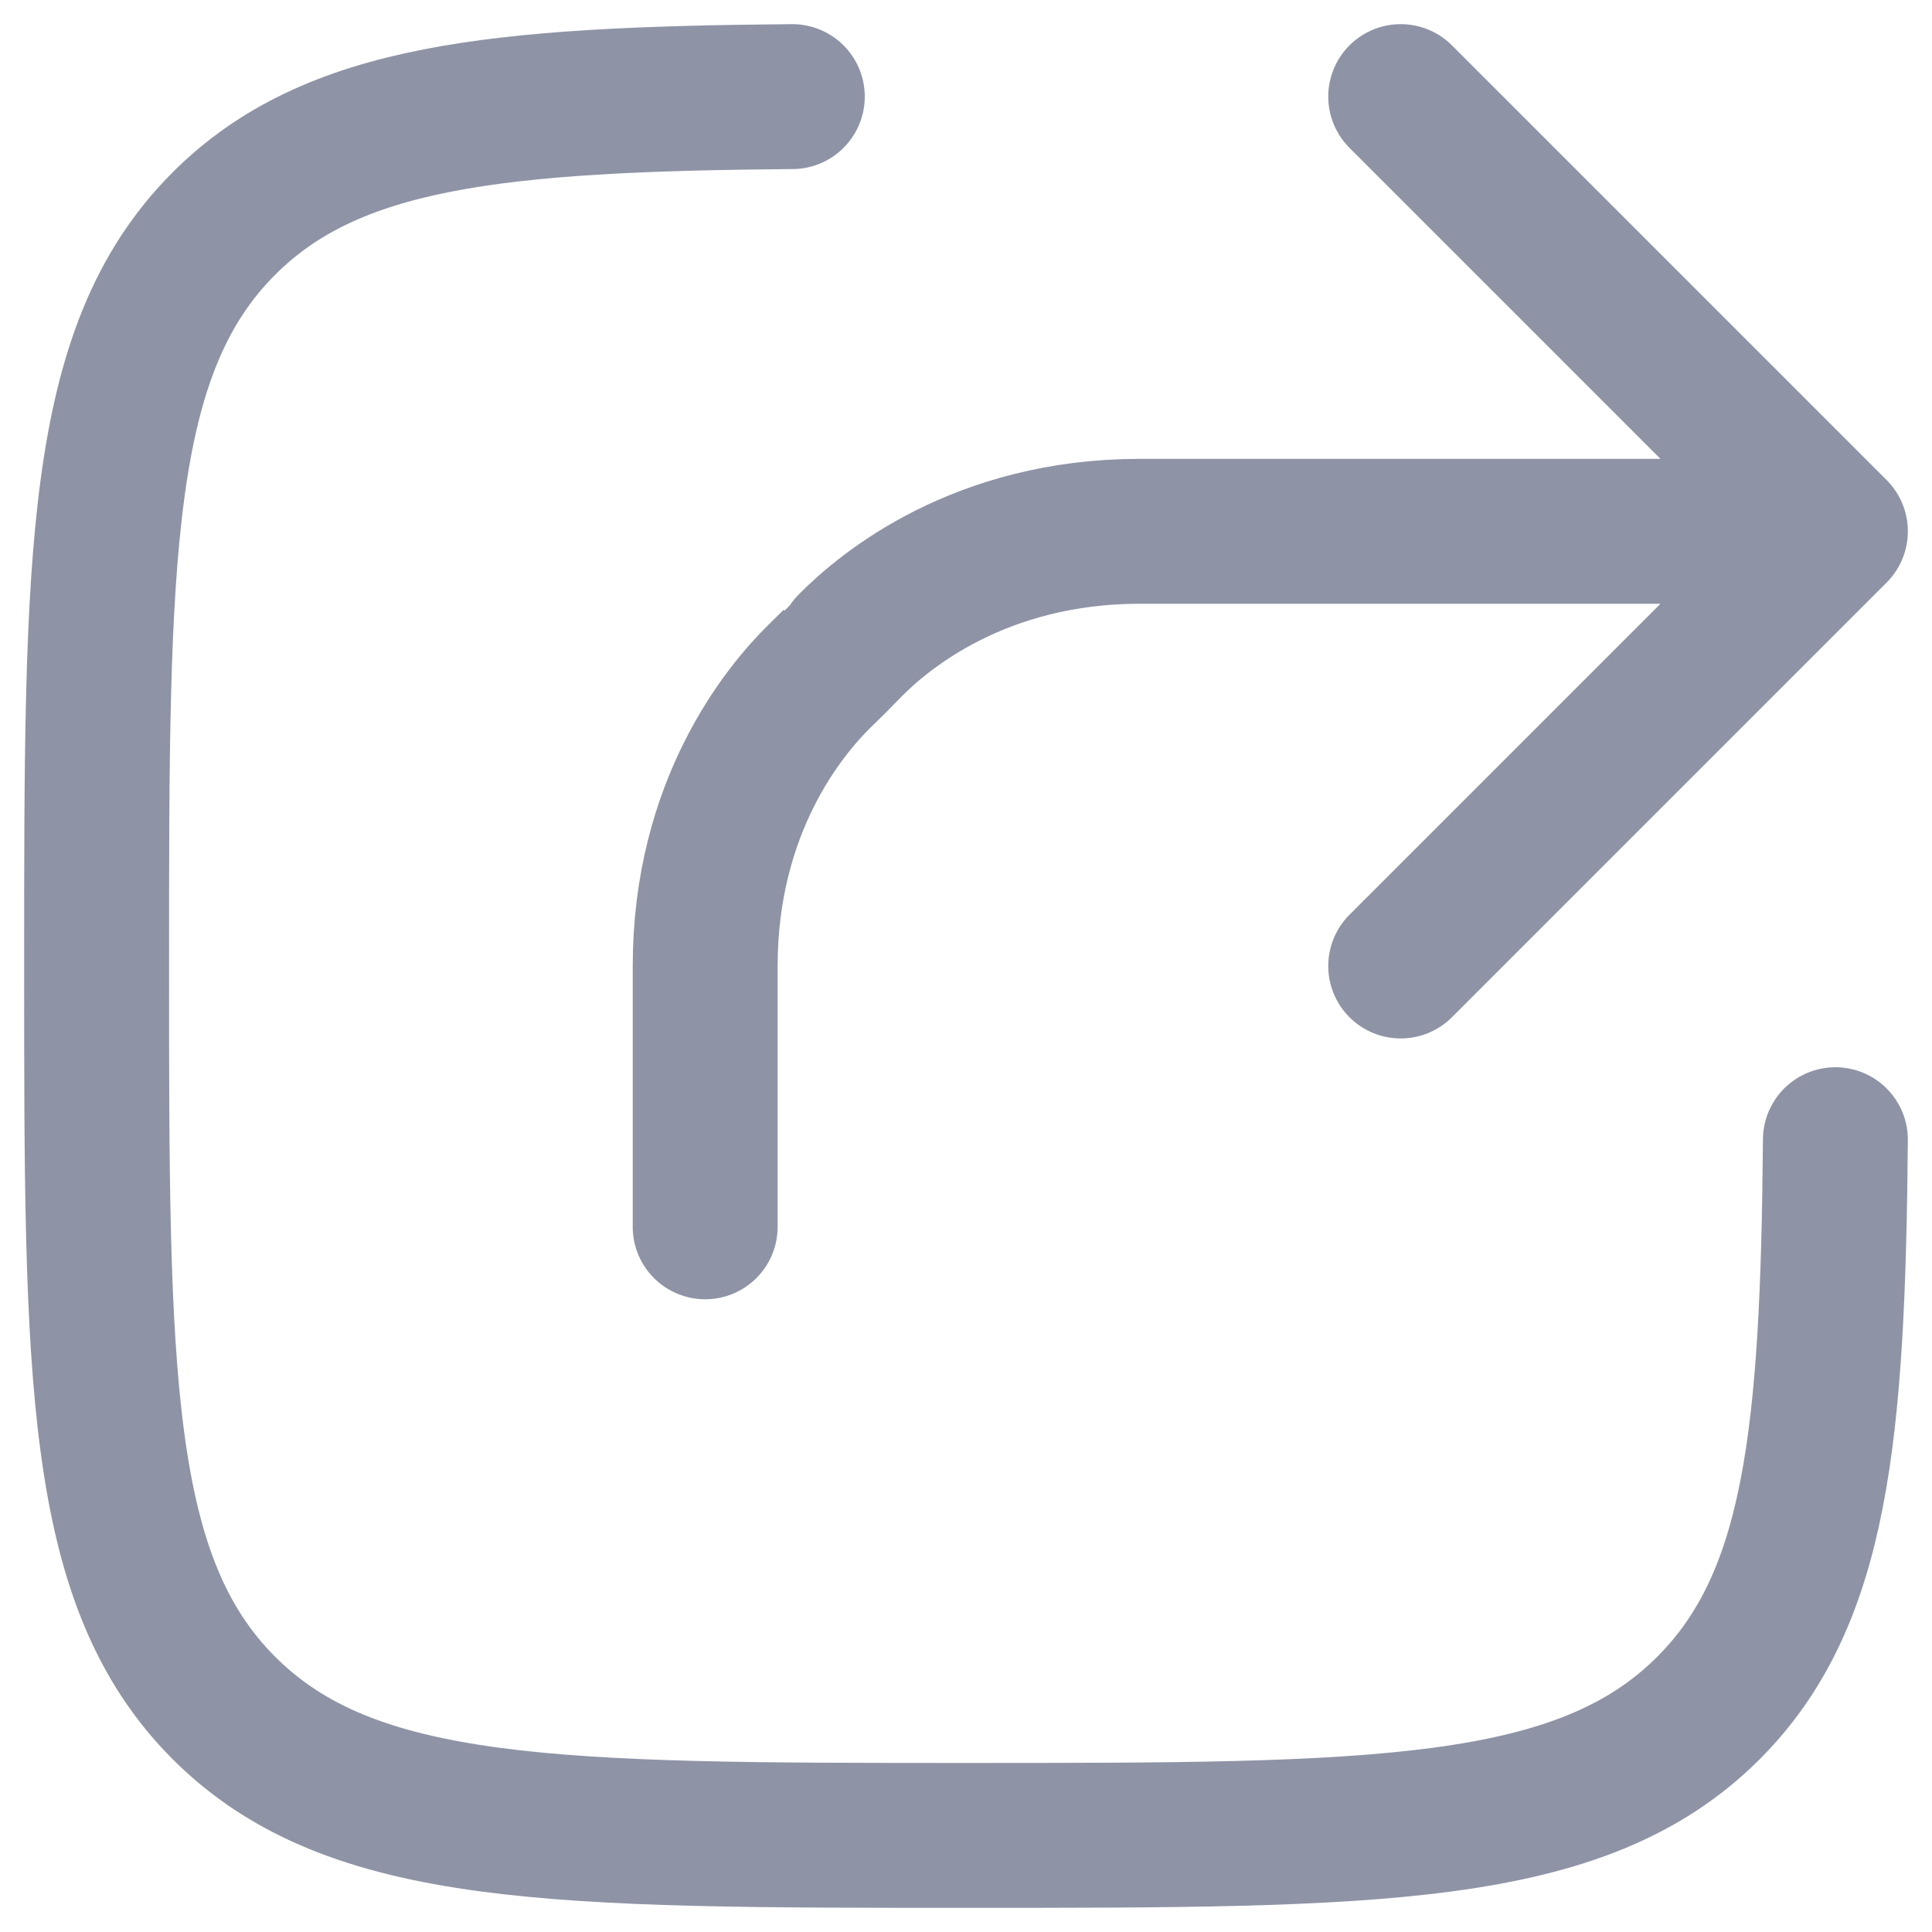 <svg width="20" height="20" viewBox="0 0 20 20" fill="none" xmlns="http://www.w3.org/2000/svg">
<g clip-path="url(#clip0_1092_7652)">
<path d="M19 11.798C18.974 14.871 18.803 16.564 17.686 17.681C16.368 19 14.246 19 10.002 19C5.759 19 3.637 19 2.318 17.681C1 16.363 1 14.241 1 9.998C1 5.754 1 3.632 2.318 2.314C3.435 1.197 5.129 1.026 8.202 1" stroke="#8E93A6" stroke-width="1.5" stroke-linecap="round"/>
<path d="M19 5.5H11.8C10.146 5.5 9.156 6.321 8.8 6.683C8.697 6.788 8.645 6.84 8.643 6.843C8.641 6.845 8.588 6.897 8.483 7C8.121 7.356 7.3 8.345 7.3 10V12.7M19 5.5L14.5 1M19 5.5L14.5 10" stroke="#8E93A6" stroke-width="1.5" stroke-linecap="round" stroke-linejoin="round"/>
</g>
<defs>
<clipPath id="clip0_1092_7652">
<rect width="20" height="20" fill="white"/>
</clipPath>
</defs>
</svg>
